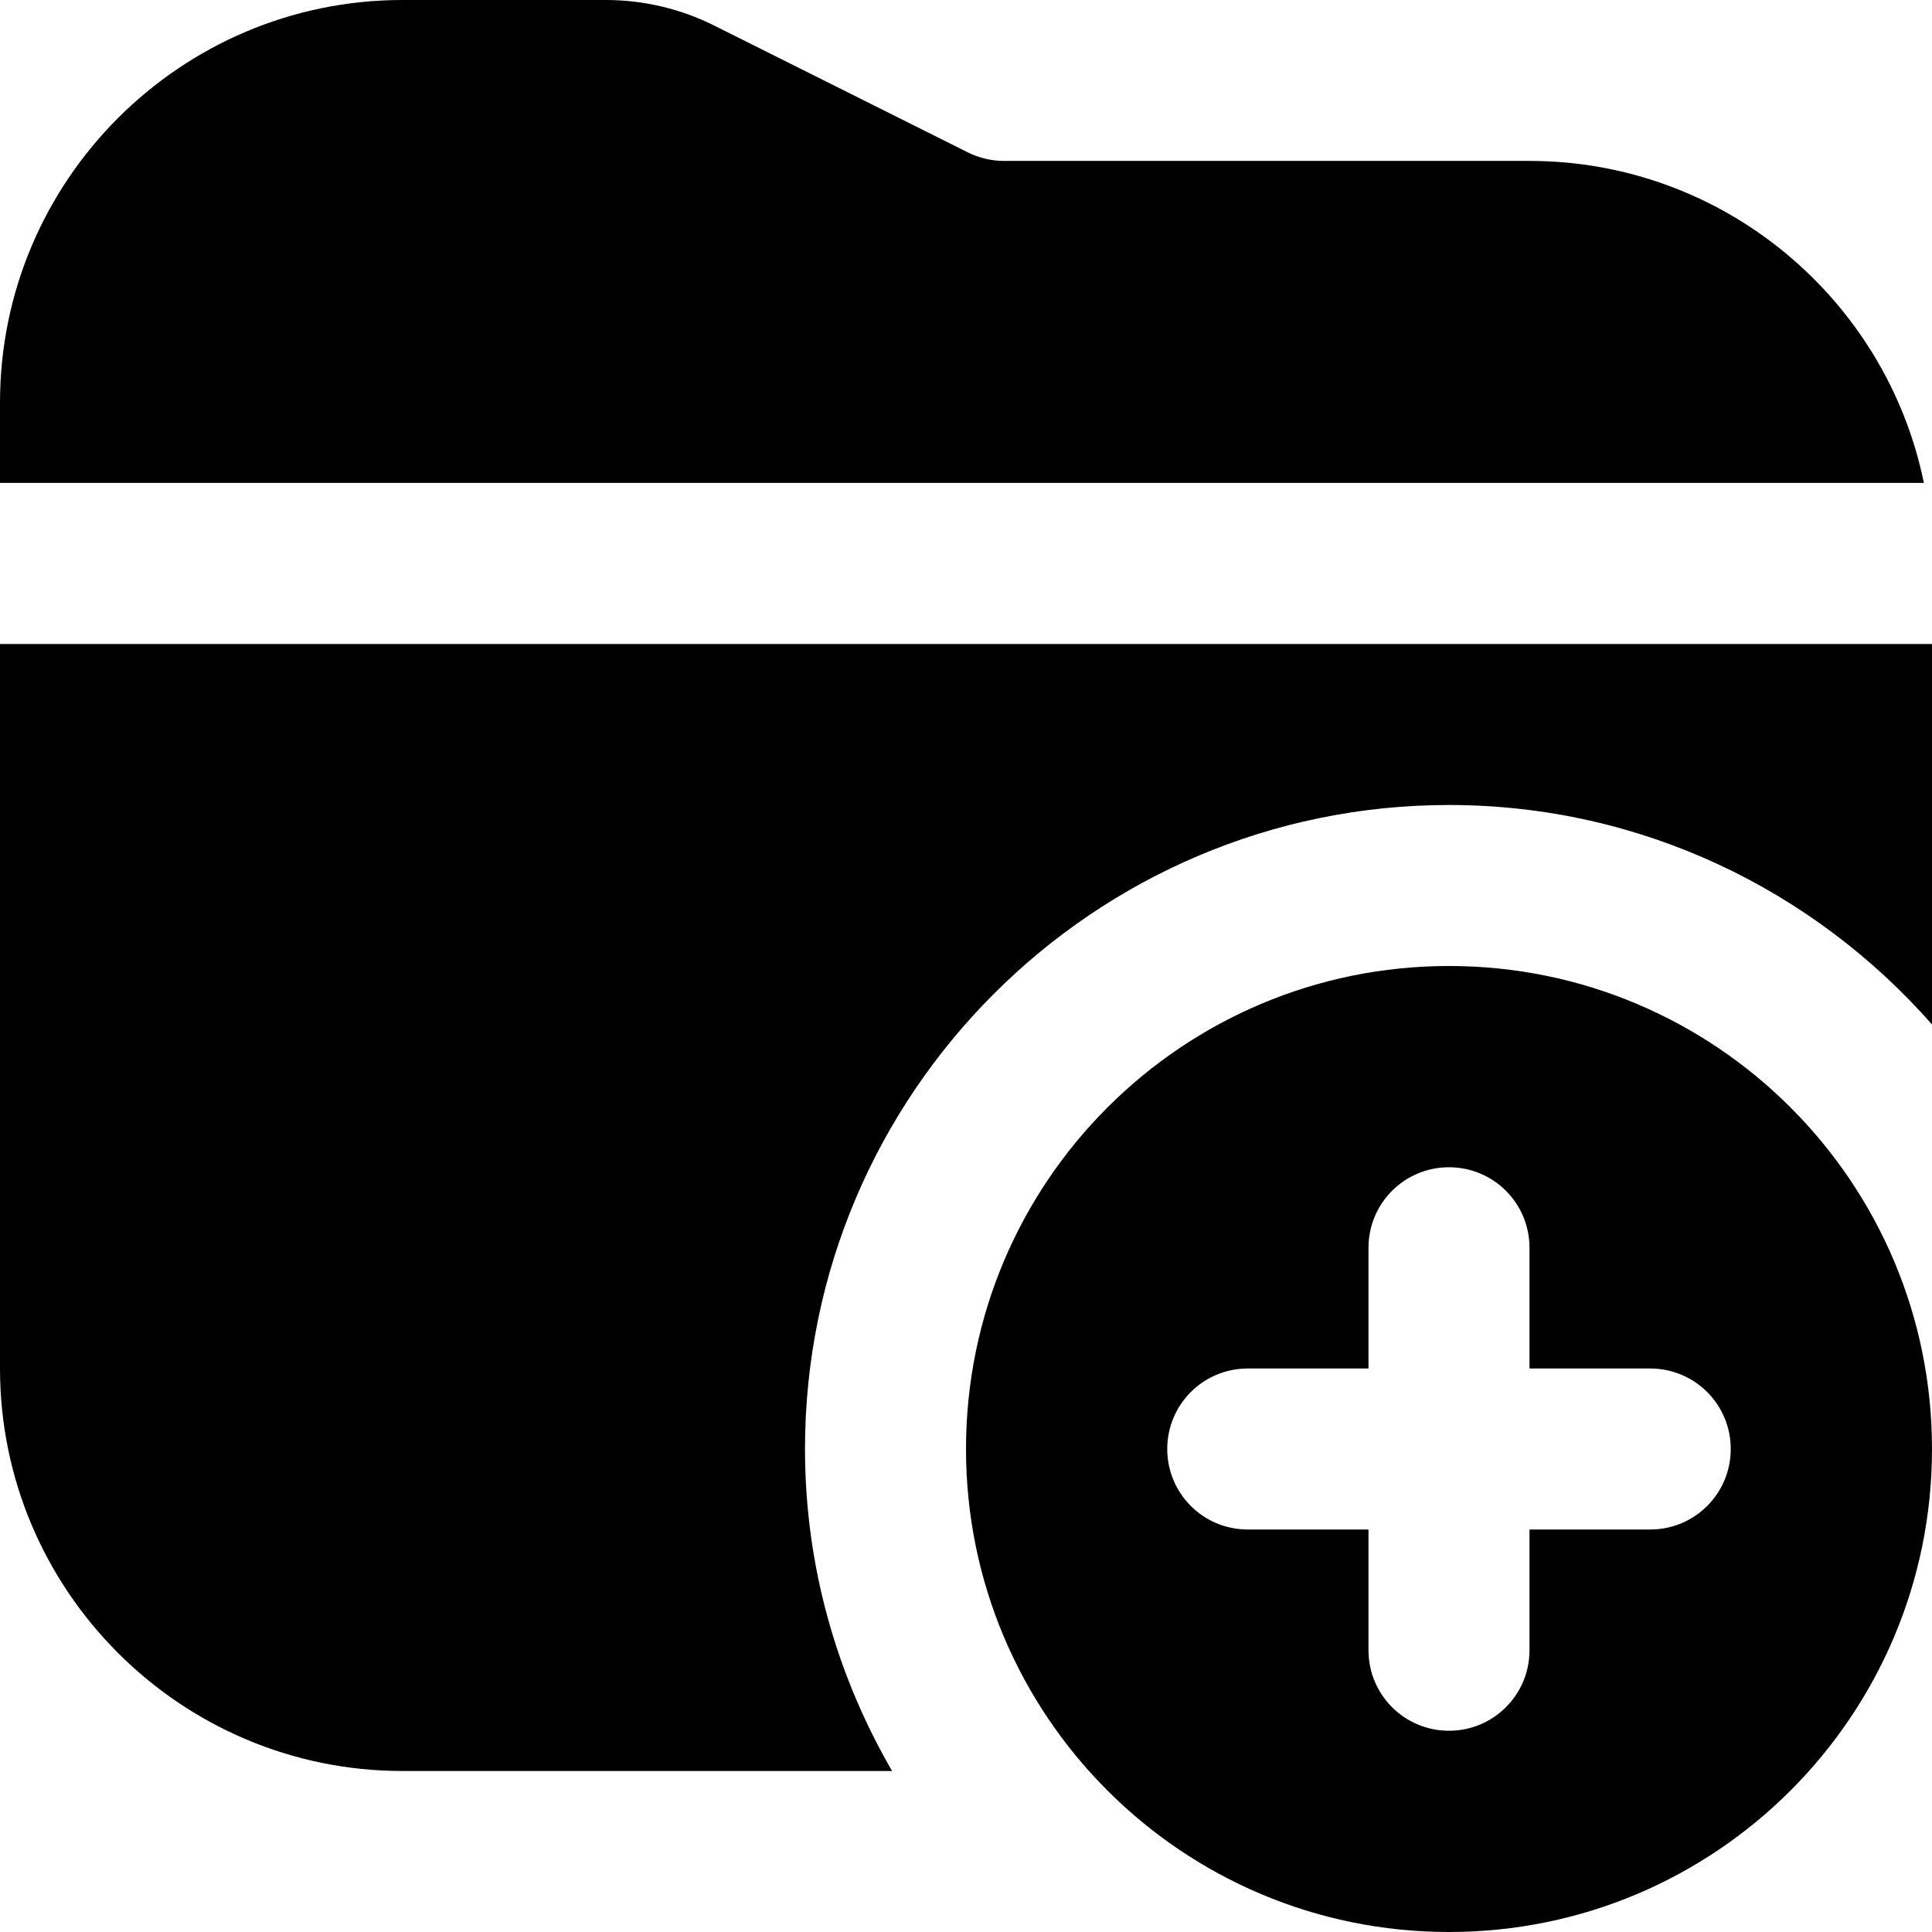 <?xml version="1.0" encoding="UTF-8"?>
<svg xmlns="http://www.w3.org/2000/svg" id="Layer_1" data-name="Layer 1" viewBox="0 0 24 24">
  <path d="M0,6v-1C0,2.243,2.243,0,5,0h2.528c.463,0,.927,.109,1.341,.316l3.156,1.578c.138,.069,.293,.105,.447,.105h6.528c2.414,0,4.434,1.721,4.899,4H0Zm24,12c0,3.314-2.686,6-6,6s-6-2.686-6-6,2.686-6,6-6,6,2.686,6,6Zm-2.5,0c0-.553-.447-1-1-1h-1.5v-1.5c0-.553-.447-1-1-1s-1,.447-1,1v1.5h-1.5c-.553,0-1,.447-1,1s.447,1,1,1h1.5v1.5c0,.553,.447,1,1,1s1-.447,1-1v-1.5h1.5c.553,0,1-.447,1-1Zm-11.5,0c0-4.411,3.589-8,8-8,2.39,0,4.533,1.059,6,2.726v-4.726H0v9c0,2.757,2.243,5,5,5h6.082c-.684-1.178-1.082-2.542-1.082-4Z"/>
</svg>
